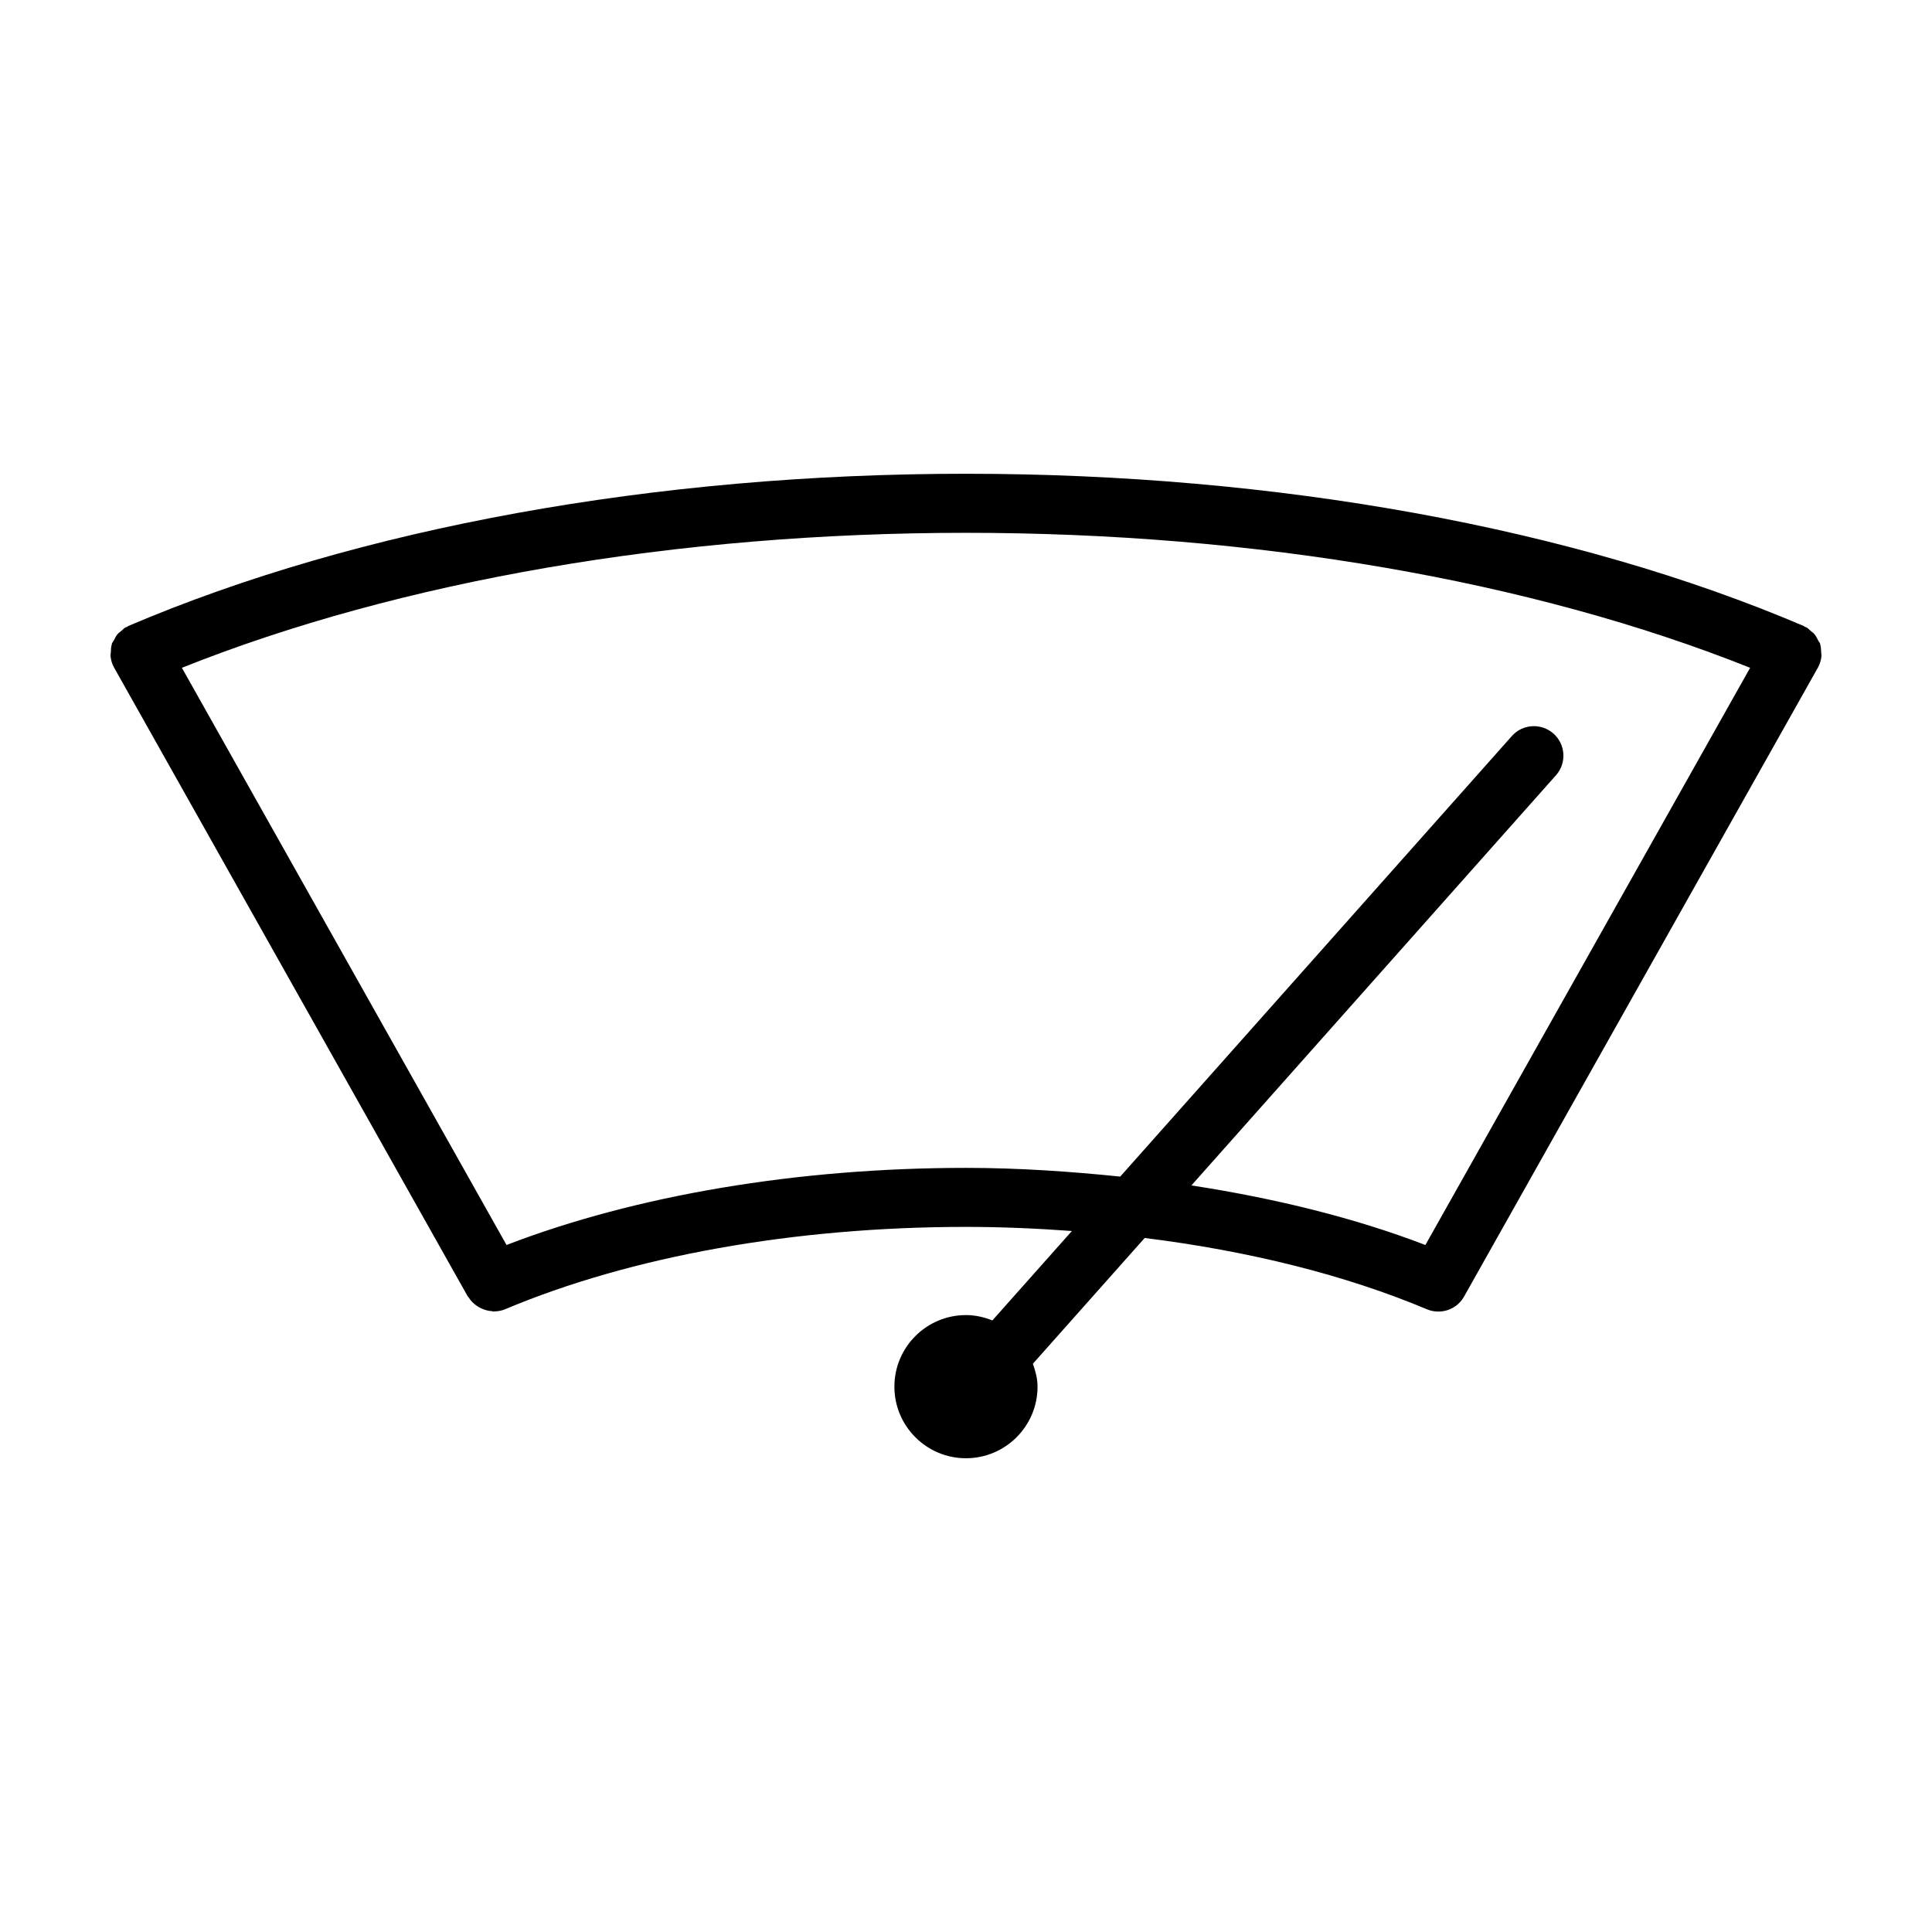 <?xml version="1.0" encoding="UTF-8"?>
<!-- Uploaded to: SVG Repo, www.svgrepo.com, Generator: SVG Repo Mixer Tools -->
<svg fill="#000000" width="800px" height="800px" version="1.1" viewBox="144 144 512 512" xmlns="http://www.w3.org/2000/svg">
 <path d="m626.63 316.9c-0.02-0.719-0.051-1.422-0.246-2.09-0.031-0.082 0-0.152-0.031-0.23-0.121-0.332-0.383-0.578-0.535-0.902-0.293-0.562-0.551-1.117-0.961-1.602-0.309-0.363-0.699-0.625-1.082-0.934-0.332-0.277-0.594-0.625-0.992-0.855-0.137-0.082-0.277-0.059-0.414-0.137-0.133-0.059-0.211-0.18-0.348-0.246-60.938-26.023-139.78-40.352-222.02-40.352s-161.08 14.328-222.02 40.352c-0.137 0.066-0.211 0.188-0.352 0.246-0.137 0.082-0.277 0.059-0.414 0.137-0.398 0.23-0.656 0.578-0.992 0.855-0.383 0.309-0.781 0.562-1.082 0.934-0.414 0.488-0.672 1.039-0.961 1.602-0.152 0.316-0.414 0.562-0.535 0.902-0.031 0.082 0 0.152-0.031 0.23-0.195 0.672-0.227 1.371-0.242 2.09-0.016 0.332-0.121 0.676-0.074 1.008 0.105 1.023 0.398 2.062 0.945 3.027l93.73 166.65c0.047 0.098 0.137 0.105 0.195 0.203 0.609 1.008 1.438 1.773 2.367 2.398 0.309 0.195 0.578 0.348 0.902 0.504 0.938 0.441 1.895 0.719 2.918 0.781 0.152 0 0.277 0.105 0.43 0.105 0.047 0 0.082-0.031 0.121-0.031 0.992-0.016 1.984-0.18 2.949-0.578 33.41-14.086 76.781-21.828 122.14-21.828 9.488 0 18.828 0.414 28.066 1.09l-21.074 23.703c-2.172-0.871-4.519-1.422-6.996-1.422-10.461 0-18.969 8.504-18.969 18.969 0 10.465 8.504 18.973 18.969 18.973s18.969-8.504 18.969-18.973c0-2.152-0.562-4.152-1.234-6.074l29.629-33.328c27.625 3.441 53.281 9.84 74.789 18.895 0.992 0.414 2.016 0.609 3.043 0.609 1.359 0 2.699-0.363 3.891-1.039 1.176-0.672 2.203-1.676 2.918-2.949l93.758-166.65c0.543-0.961 0.836-2 0.945-3.027 0.047-0.34-0.062-0.68-0.074-1.016zm-104.89 157.04c-18.496-7.113-39.598-12.34-62.008-15.789l96.617-108.7c2.871-3.223 2.57-8.172-0.656-11.039-3.211-2.856-8.188-2.586-11.043 0.656l-103.78 116.74c-13.359-1.367-26.973-2.309-40.867-2.309-44.535 0-87.43 7.227-121.77 20.434l-86.031-152.96c57.848-23.109 131.22-35.77 207.8-35.77s149.95 12.66 207.8 35.77z"/>
</svg>